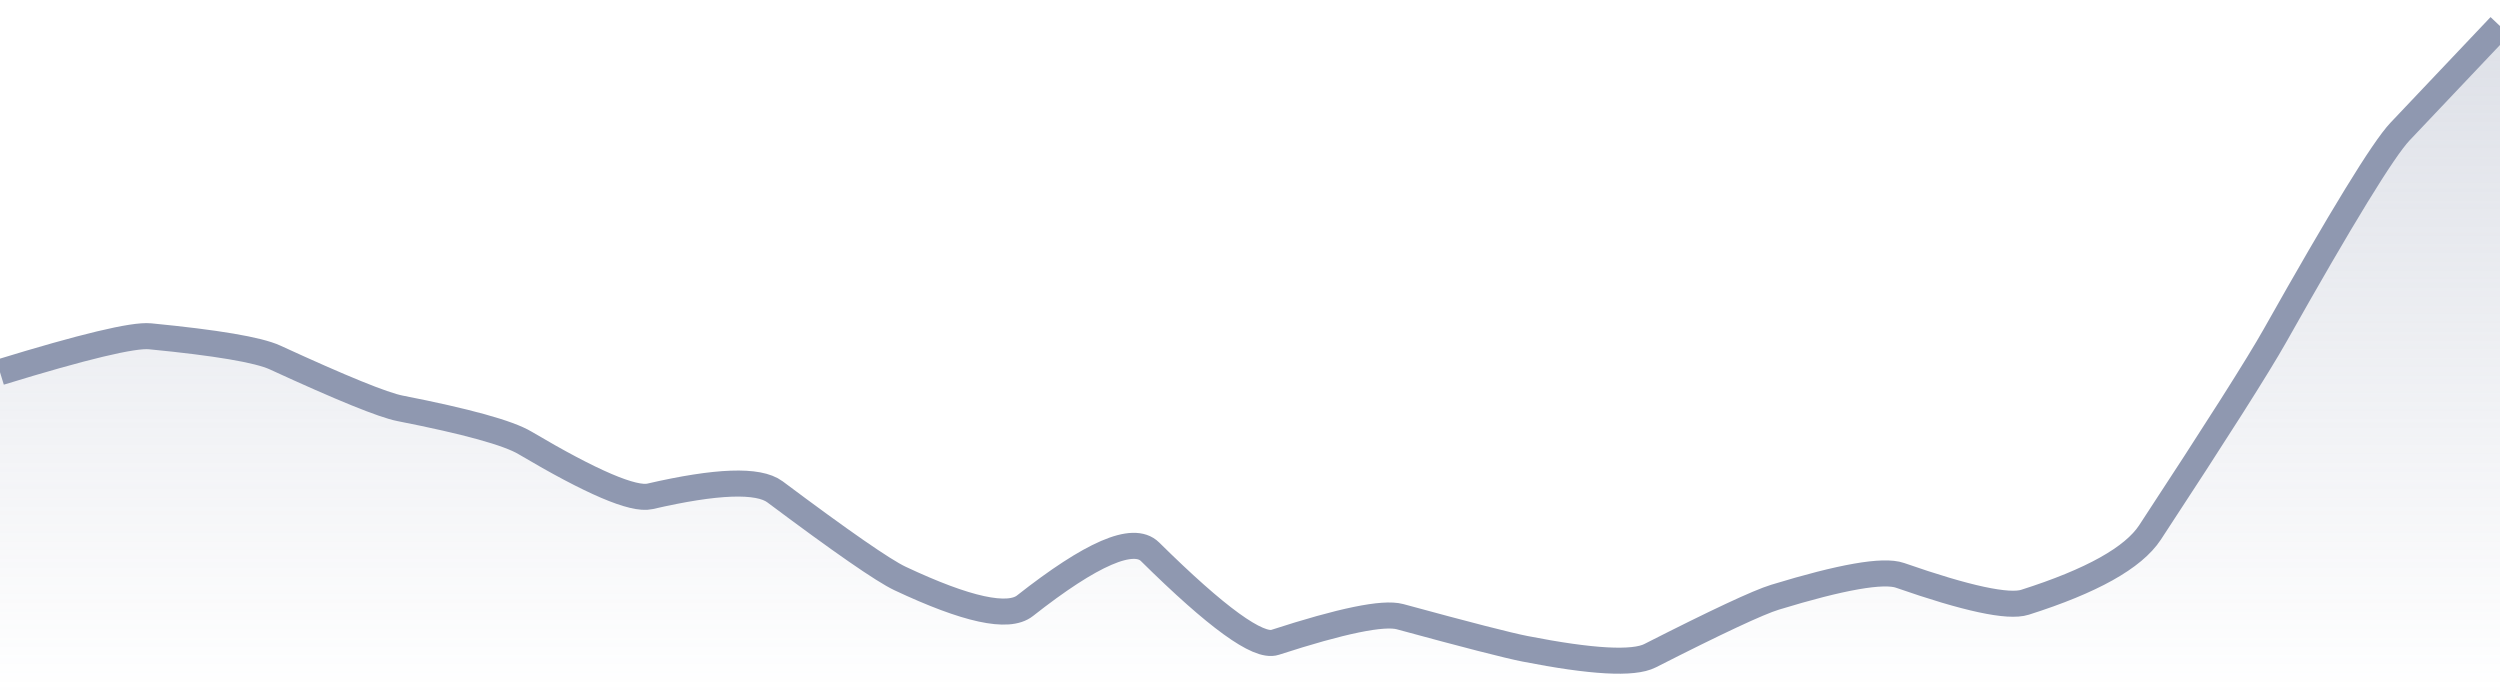 <svg xmlns="http://www.w3.org/2000/svg" viewBox="0 0 144 40" width="144" height="40">
  <defs>
    <linearGradient id="gradient" x1="0" y1="0" x2="0" y2="1">
      <stop offset="0%" stop-color="#8F98B0" stop-opacity="0.3" />
      <stop offset="100%" stop-color="#8F98B0" stop-opacity="0" />
    </linearGradient>
  </defs>
  <path d="M 0,21.44 Q 7.2,19.23 8.64,19.37 Q 14.4,19.93 15.84,20.59 Q 21.6,23.24 23.04,23.52 Q 28.8,24.65 30.24,25.51 Q 36,28.92 37.44,28.59 Q 43.2,27.26 44.64,28.33 Q 50.4,32.64 51.84,33.32 Q 57.6,36.03 59.04,34.89 Q 64.8,30.36 66.24,31.78 Q 72,37.47 73.44,37 Q 79.2,35.13 80.64,35.52 Q 86.4,37.09 87.84,37.37 Q 93.6,38.5 95.04,37.77 Q 100.8,34.84 102.24,34.4 Q 108,32.64 109.44,33.14 Q 115.2,35.15 116.64,34.69 Q 122.4,32.86 123.84,30.67 Q 129.6,21.89 131.04,19.33 Q 136.8,9.1 138.24,7.58 T 144,1.5 L 144,40 L 0,40 Z" fill="url(#gradient)" />
  <path d="M 0,21.44 Q 7.2,19.23 8.64,19.37 Q 14.4,19.93 15.84,20.59 Q 21.6,23.24 23.04,23.52 Q 28.8,24.65 30.24,25.51 Q 36,28.92 37.44,28.59 Q 43.2,27.26 44.64,28.33 Q 50.4,32.64 51.84,33.32 Q 57.6,36.03 59.04,34.89 Q 64.8,30.36 66.24,31.78 Q 72,37.47 73.44,37 Q 79.2,35.13 80.64,35.52 Q 86.4,37.09 87.84,37.37 Q 93.6,38.5 95.04,37.77 Q 100.8,34.84 102.24,34.4 Q 108,32.64 109.44,33.14 Q 115.2,35.15 116.64,34.69 Q 122.4,32.86 123.84,30.67 Q 129.6,21.89 131.04,19.33 Q 136.8,9.1 138.24,7.58 T 144,1.5" fill="none" stroke="#8F98B0" stroke-width="1.5" />
</svg>
